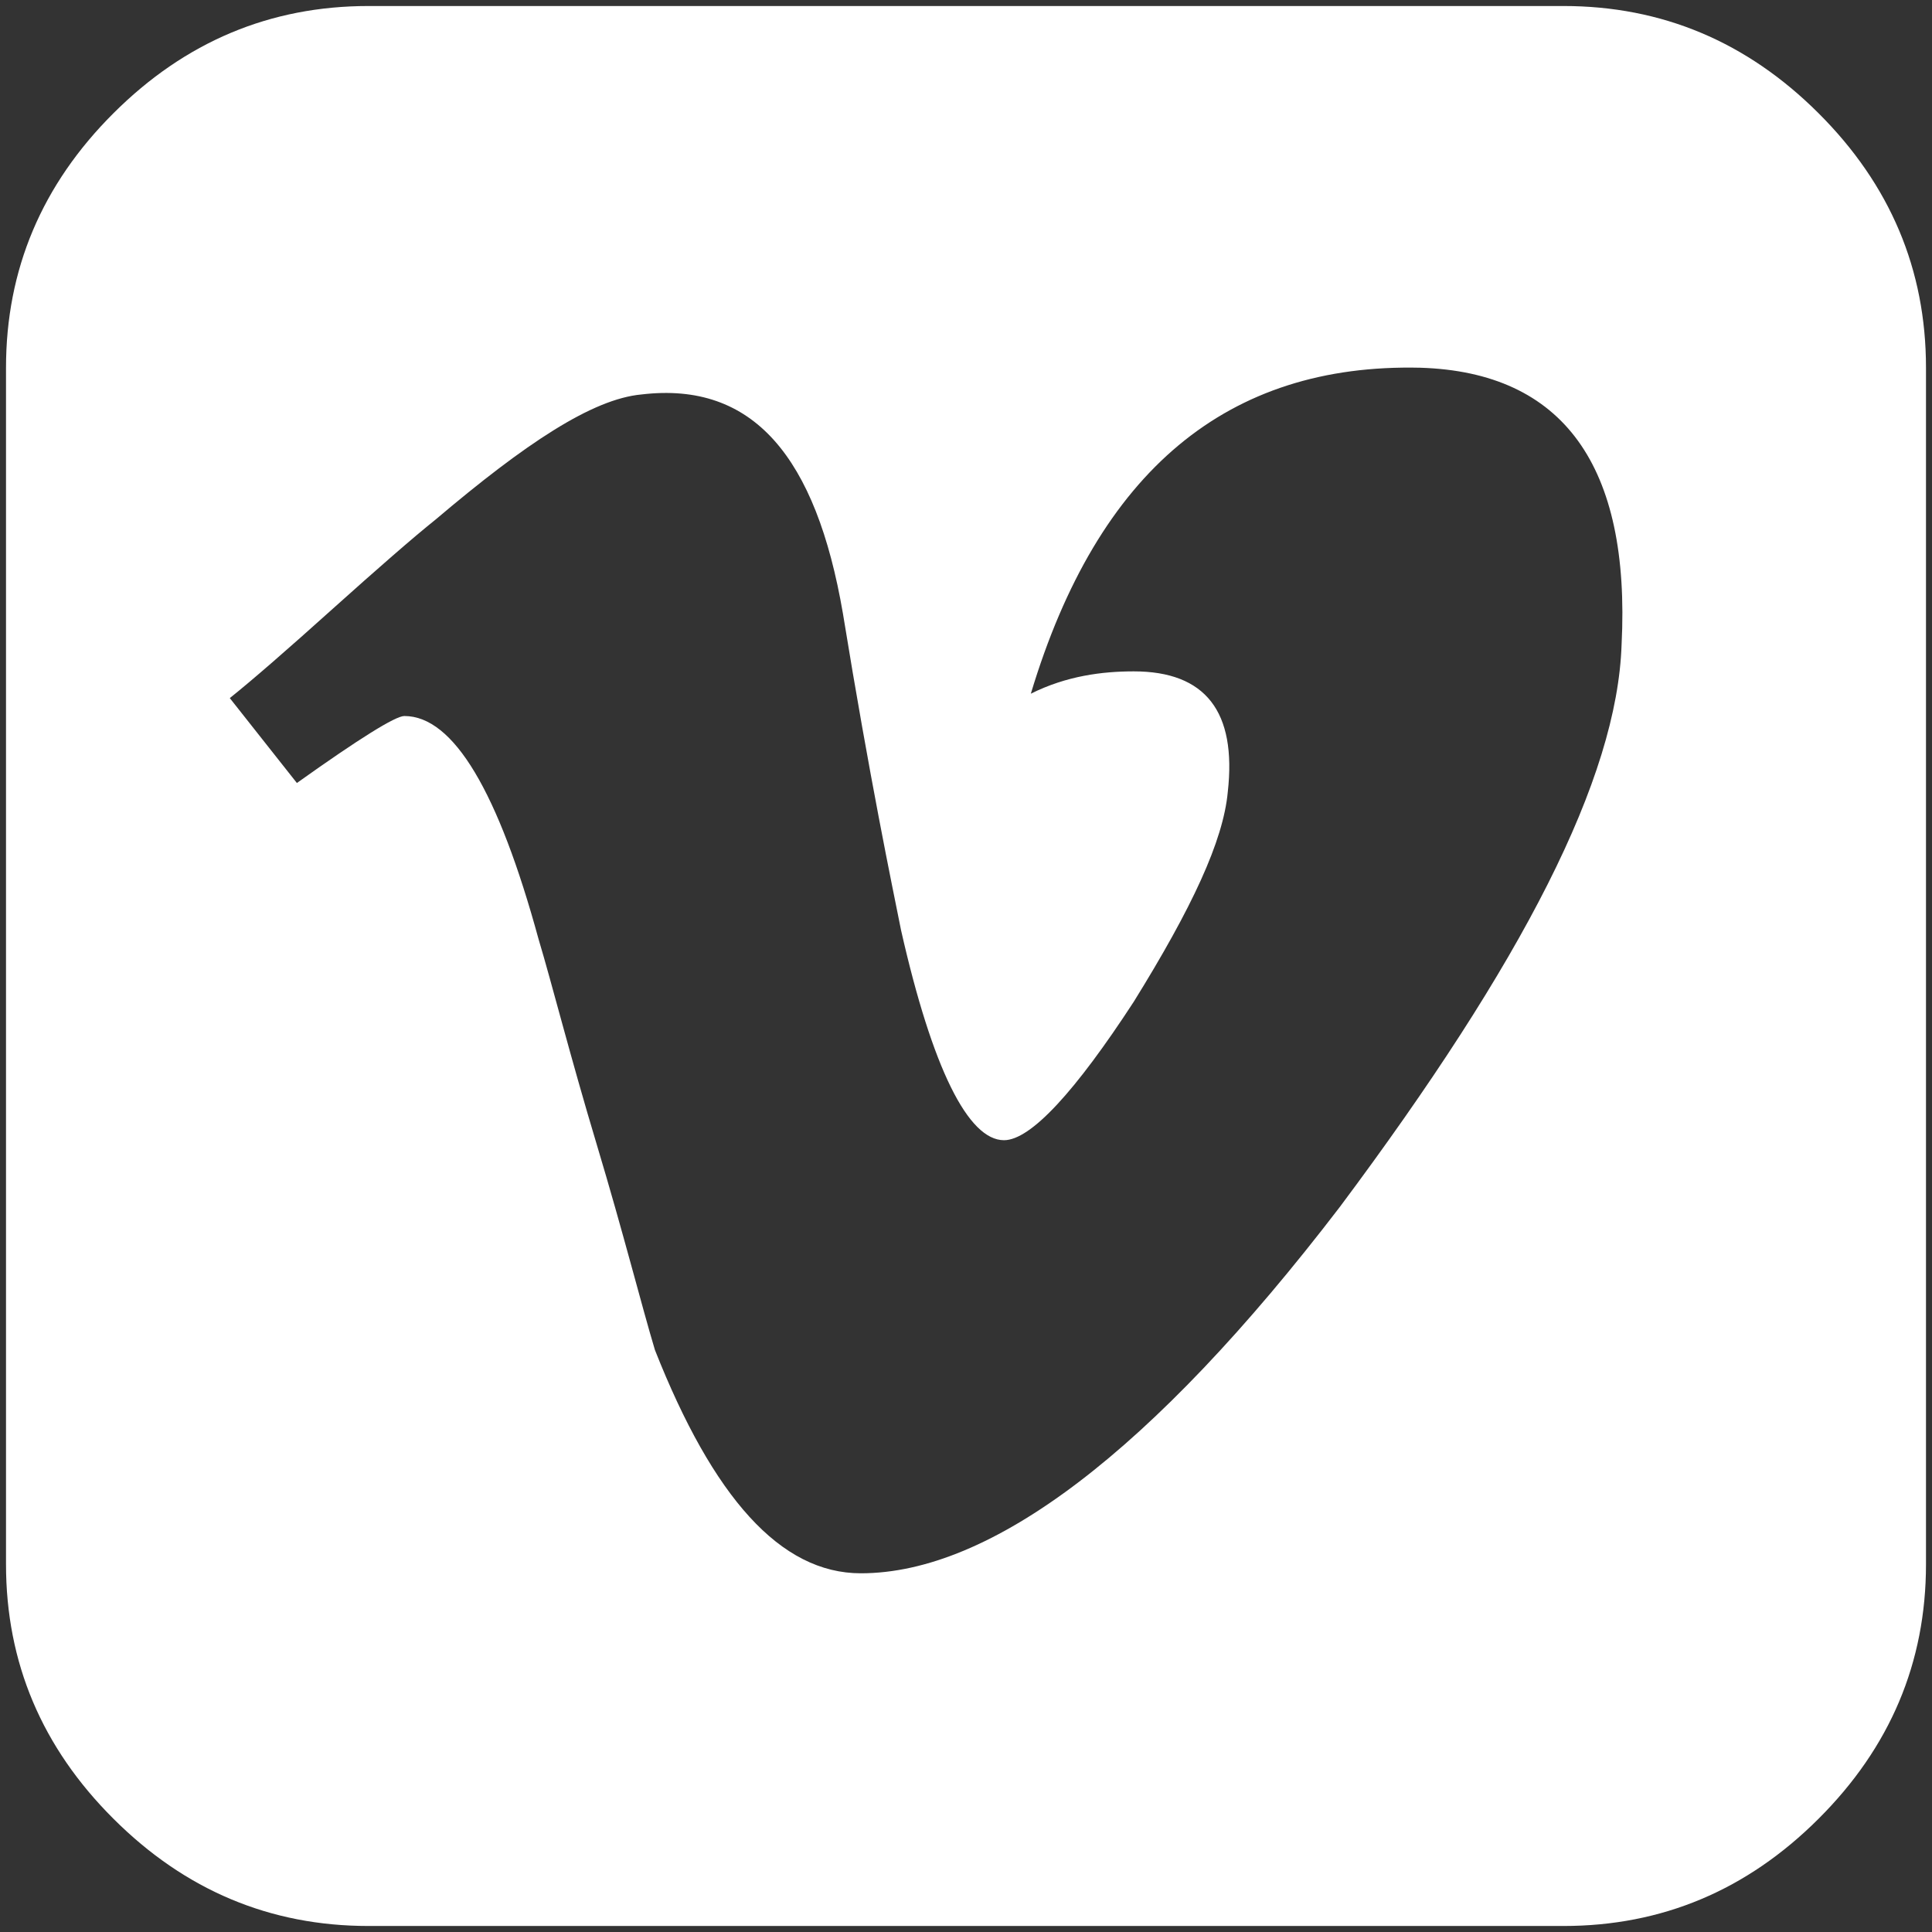 <svg width="18" height="18" viewBox="0 0 18 18" fill="none" xmlns="http://www.w3.org/2000/svg">
<rect x="0" y="0" width="18" height="18" fill="#333333" stroke="none"/>
<g clip-path="url(#clip0_49_794)">
<path d="M17.944 3.426V14.574C17.944 15.49 17.61 16.28 16.943 16.945C16.276 17.611 15.484 17.944 14.566 17.944H3.434C2.516 17.944 1.724 17.611 1.057 16.945C0.39 16.28 0.056 15.49 0.056 14.574V3.426C0.056 2.511 0.39 1.72 1.057 1.055C1.724 0.389 2.516 0.056 3.434 0.056H14.566C15.484 0.056 16.276 0.389 16.943 1.055C17.61 1.72 17.944 2.511 17.944 3.426ZM15.108 6.005C15.192 4.341 14.566 3.467 13.232 3.426C11.439 3.384 10.23 4.383 9.604 6.463C9.938 6.296 10.272 6.255 10.563 6.255C11.231 6.255 11.523 6.629 11.439 7.378C11.397 7.835 11.105 8.459 10.563 9.333C10.021 10.165 9.604 10.623 9.354 10.623C9.021 10.623 8.687 9.957 8.395 8.667C8.312 8.251 8.103 7.253 7.853 5.714C7.603 4.258 7.019 3.551 5.977 3.675C5.518 3.717 4.893 4.133 4.059 4.84C3.85 5.007 3.517 5.298 3.1 5.672C2.683 6.047 2.349 6.338 2.141 6.504L2.766 7.295C3.35 6.879 3.684 6.671 3.767 6.671C4.226 6.671 4.643 7.378 5.018 8.751C5.143 9.167 5.31 9.832 5.56 10.664C5.81 11.496 5.977 12.162 6.102 12.578C6.644 13.95 7.27 14.658 8.02 14.658C9.229 14.658 10.73 13.534 12.482 11.246C14.191 8.959 15.067 7.253 15.108 6.005Z" fill="white"/>
</g>
<defs>
<clipPath id="clip0_49_794">
<rect width="18" height="18" fill="white"/>
</clipPath>
</defs>
</svg>

